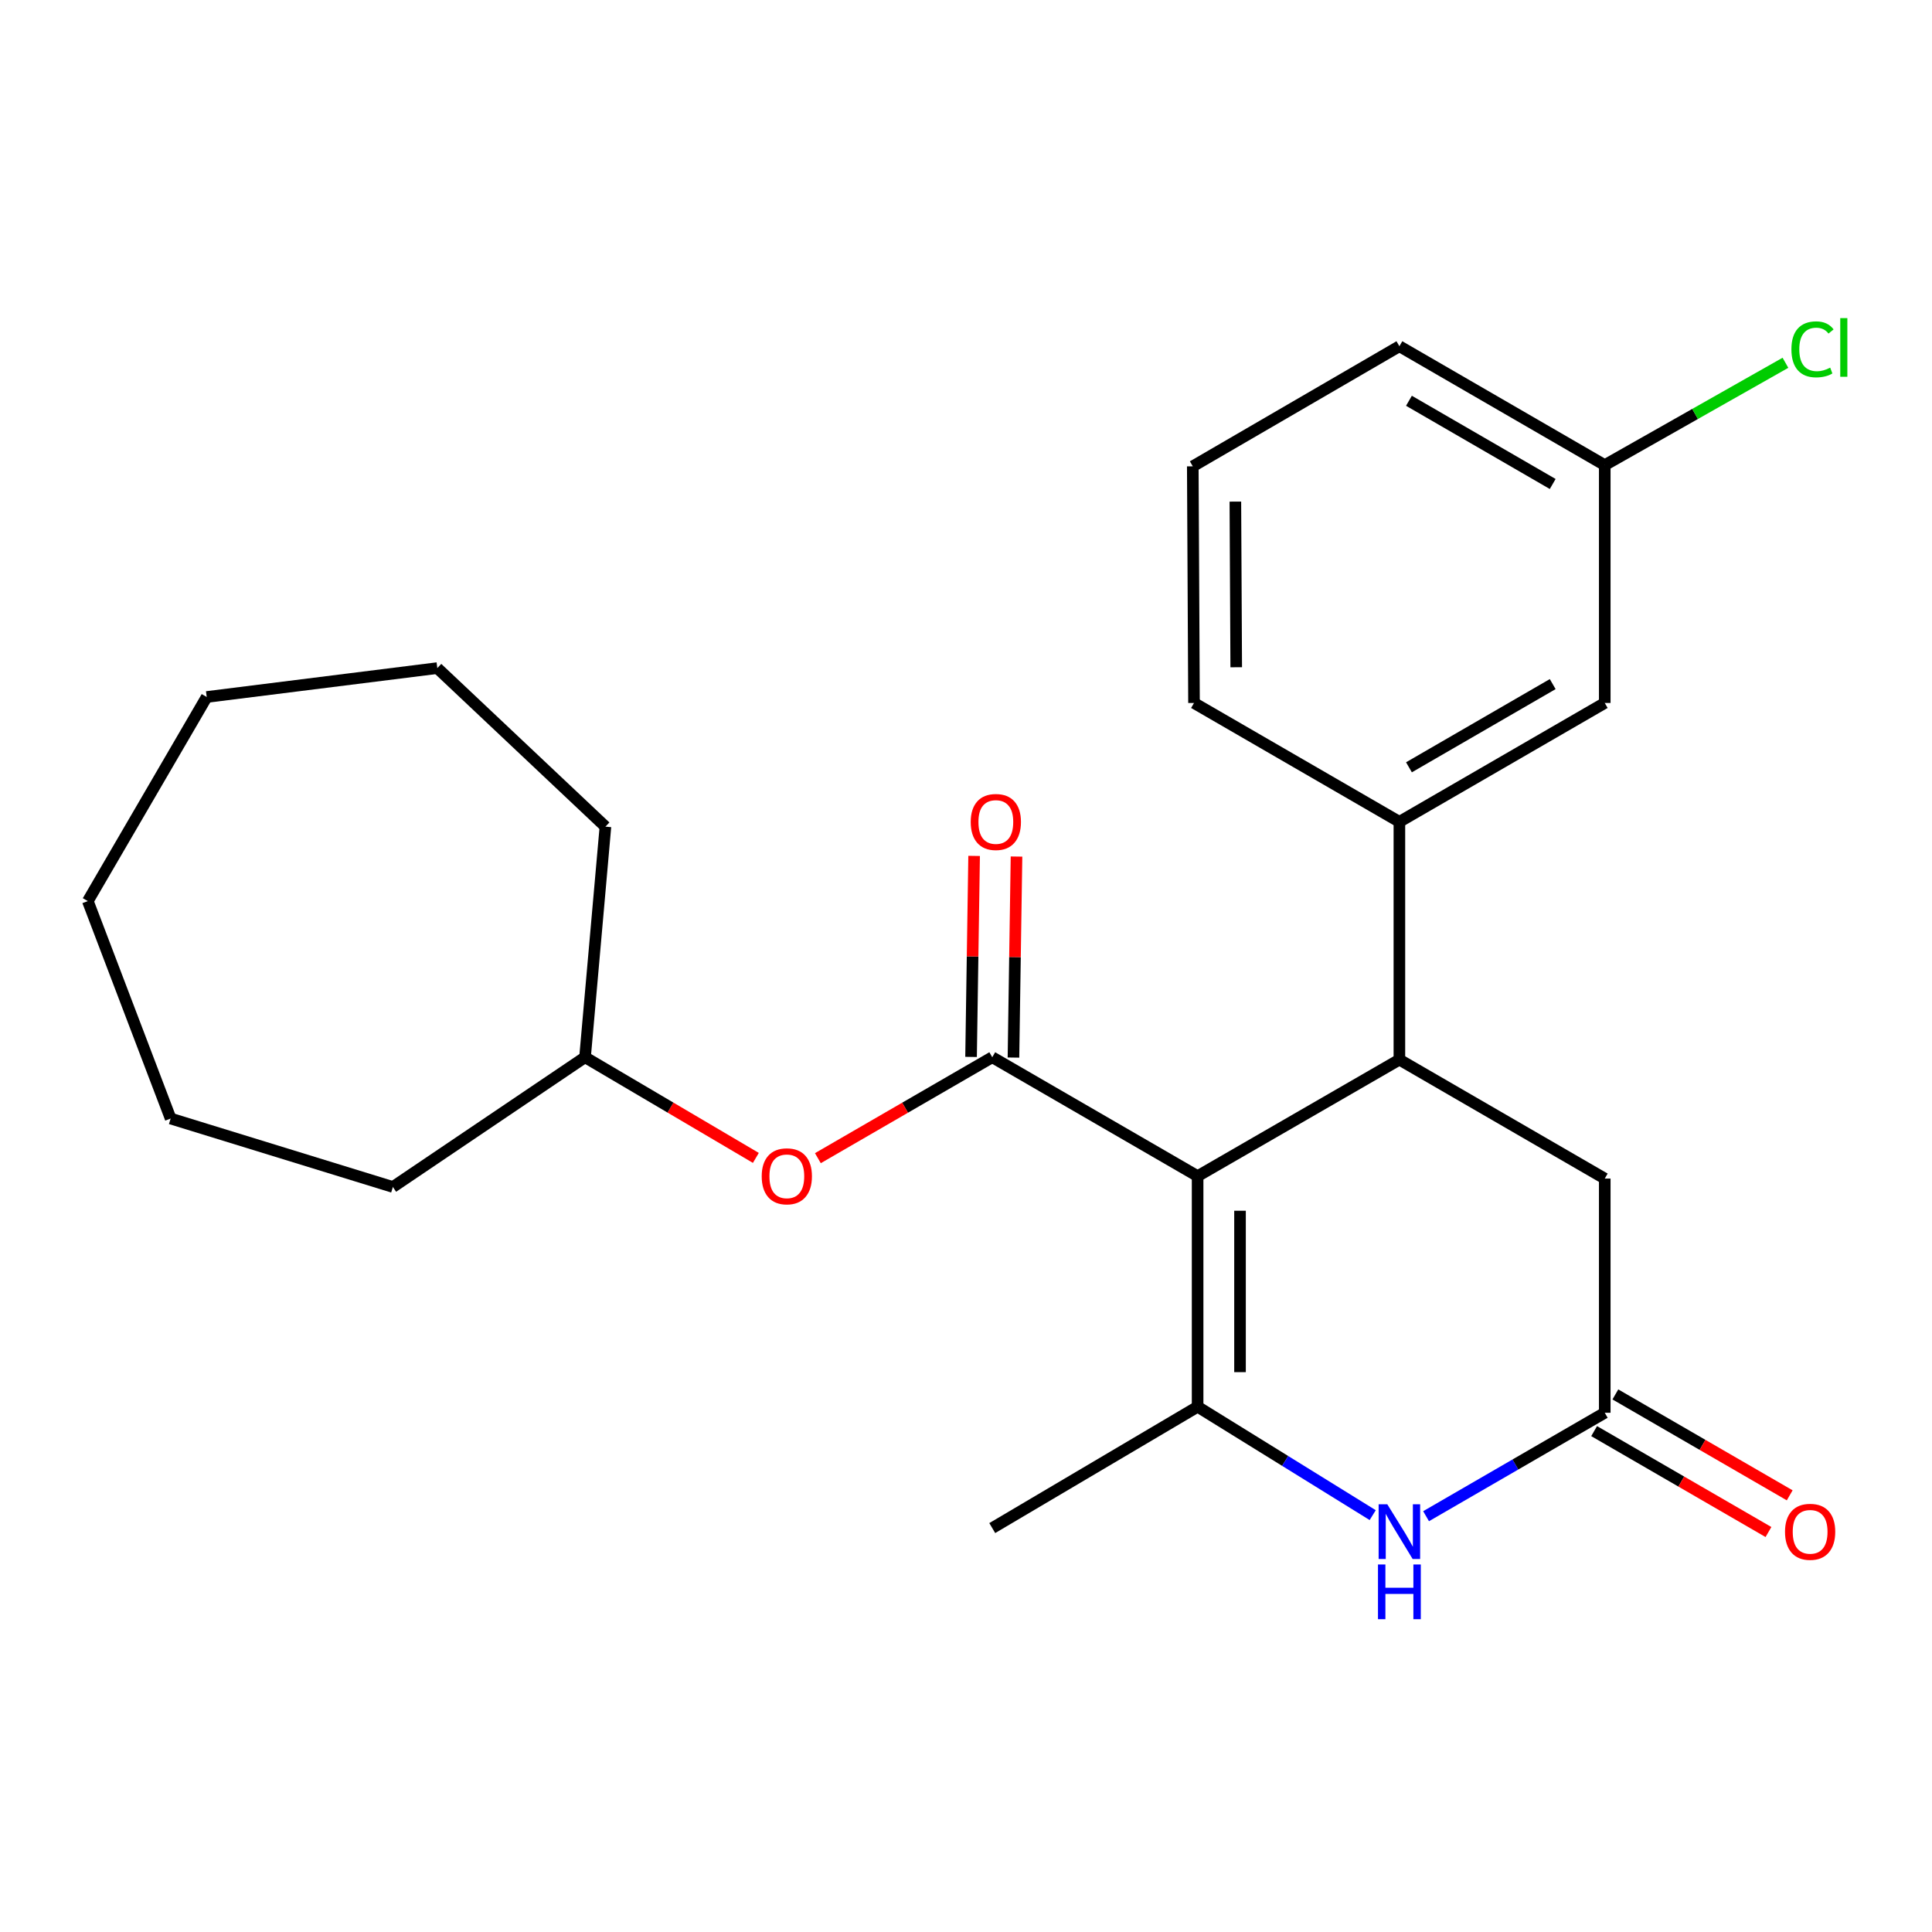<?xml version='1.0' encoding='iso-8859-1'?>
<svg version='1.1' baseProfile='full'
              xmlns='http://www.w3.org/2000/svg'
                      xmlns:rdkit='http://www.rdkit.org/xml'
                      xmlns:xlink='http://www.w3.org/1999/xlink'
                  xml:space='preserve'
width='1000px' height='1000px' viewBox='0 0 1000 1000'>
<!-- END OF HEADER -->
<rect style='opacity:1.0;fill:#FFFFFF;stroke:none' width='1000' height='1000' x='0' y='0'> </rect>
<path class='bond-0' d='M 619.883,608.774 L 619.883,728.124' style='fill:none;fill-rule:evenodd;stroke:#000000;stroke-width:6px;stroke-linecap:butt;stroke-linejoin:miter;stroke-opacity:1' />
<path class='bond-0' d='M 641.829,626.676 L 641.829,710.222' style='fill:none;fill-rule:evenodd;stroke:#000000;stroke-width:6px;stroke-linecap:butt;stroke-linejoin:miter;stroke-opacity:1' />
<path class='bond-1' d='M 619.883,608.774 L 513.59,547.227' style='fill:none;fill-rule:evenodd;stroke:#000000;stroke-width:6px;stroke-linecap:butt;stroke-linejoin:miter;stroke-opacity:1' />
<path class='bond-2' d='M 619.883,608.774 L 724.322,548.47' style='fill:none;fill-rule:evenodd;stroke:#000000;stroke-width:6px;stroke-linecap:butt;stroke-linejoin:miter;stroke-opacity:1' />
<path class='bond-3' d='M 619.883,728.124 L 665.197,756.177' style='fill:none;fill-rule:evenodd;stroke:#000000;stroke-width:6px;stroke-linecap:butt;stroke-linejoin:miter;stroke-opacity:1' />
<path class='bond-3' d='M 665.197,756.177 L 710.511,784.23' style='fill:none;fill-rule:evenodd;stroke:#0000FF;stroke-width:6px;stroke-linecap:butt;stroke-linejoin:miter;stroke-opacity:1' />
<path class='bond-12' d='M 619.883,728.124 L 513.59,790.927' style='fill:none;fill-rule:evenodd;stroke:#000000;stroke-width:6px;stroke-linecap:butt;stroke-linejoin:miter;stroke-opacity:1' />
<path class='bond-6' d='M 513.59,547.227 L 468.461,573.349' style='fill:none;fill-rule:evenodd;stroke:#000000;stroke-width:6px;stroke-linecap:butt;stroke-linejoin:miter;stroke-opacity:1' />
<path class='bond-6' d='M 468.461,573.349 L 423.333,599.471' style='fill:none;fill-rule:evenodd;stroke:#FF0000;stroke-width:6px;stroke-linecap:butt;stroke-linejoin:miter;stroke-opacity:1' />
<path class='bond-8' d='M 524.562,547.394 L 525.353,495.372' style='fill:none;fill-rule:evenodd;stroke:#000000;stroke-width:6px;stroke-linecap:butt;stroke-linejoin:miter;stroke-opacity:1' />
<path class='bond-8' d='M 525.353,495.372 L 526.144,443.35' style='fill:none;fill-rule:evenodd;stroke:#FF0000;stroke-width:6px;stroke-linecap:butt;stroke-linejoin:miter;stroke-opacity:1' />
<path class='bond-8' d='M 502.618,547.06 L 503.41,495.038' style='fill:none;fill-rule:evenodd;stroke:#000000;stroke-width:6px;stroke-linecap:butt;stroke-linejoin:miter;stroke-opacity:1' />
<path class='bond-8' d='M 503.41,495.038 L 504.201,443.017' style='fill:none;fill-rule:evenodd;stroke:#FF0000;stroke-width:6px;stroke-linecap:butt;stroke-linejoin:miter;stroke-opacity:1' />
<path class='bond-5' d='M 724.322,548.47 L 724.322,425.377' style='fill:none;fill-rule:evenodd;stroke:#000000;stroke-width:6px;stroke-linecap:butt;stroke-linejoin:miter;stroke-opacity:1' />
<path class='bond-7' d='M 724.322,548.47 L 830.615,610.029' style='fill:none;fill-rule:evenodd;stroke:#000000;stroke-width:6px;stroke-linecap:butt;stroke-linejoin:miter;stroke-opacity:1' />
<path class='bond-24' d='M 738.133,784.785 L 784.374,758.015' style='fill:none;fill-rule:evenodd;stroke:#0000FF;stroke-width:6px;stroke-linecap:butt;stroke-linejoin:miter;stroke-opacity:1' />
<path class='bond-24' d='M 784.374,758.015 L 830.615,731.245' style='fill:none;fill-rule:evenodd;stroke:#000000;stroke-width:6px;stroke-linecap:butt;stroke-linejoin:miter;stroke-opacity:1' />
<path class='bond-4' d='M 830.615,731.245 L 830.615,610.029' style='fill:none;fill-rule:evenodd;stroke:#000000;stroke-width:6px;stroke-linecap:butt;stroke-linejoin:miter;stroke-opacity:1' />
<path class='bond-10' d='M 825.117,740.742 L 870.234,766.858' style='fill:none;fill-rule:evenodd;stroke:#000000;stroke-width:6px;stroke-linecap:butt;stroke-linejoin:miter;stroke-opacity:1' />
<path class='bond-10' d='M 870.234,766.858 L 915.351,792.974' style='fill:none;fill-rule:evenodd;stroke:#FF0000;stroke-width:6px;stroke-linecap:butt;stroke-linejoin:miter;stroke-opacity:1' />
<path class='bond-10' d='M 836.112,721.749 L 881.229,747.865' style='fill:none;fill-rule:evenodd;stroke:#000000;stroke-width:6px;stroke-linecap:butt;stroke-linejoin:miter;stroke-opacity:1' />
<path class='bond-10' d='M 881.229,747.865 L 926.346,773.981' style='fill:none;fill-rule:evenodd;stroke:#FF0000;stroke-width:6px;stroke-linecap:butt;stroke-linejoin:miter;stroke-opacity:1' />
<path class='bond-9' d='M 724.322,425.377 L 830.615,363.855' style='fill:none;fill-rule:evenodd;stroke:#000000;stroke-width:6px;stroke-linecap:butt;stroke-linejoin:miter;stroke-opacity:1' />
<path class='bond-9' d='M 729.272,397.155 L 803.677,354.089' style='fill:none;fill-rule:evenodd;stroke:#000000;stroke-width:6px;stroke-linecap:butt;stroke-linejoin:miter;stroke-opacity:1' />
<path class='bond-15' d='M 724.322,425.377 L 618.017,363.855' style='fill:none;fill-rule:evenodd;stroke:#000000;stroke-width:6px;stroke-linecap:butt;stroke-linejoin:miter;stroke-opacity:1' />
<path class='bond-14' d='M 391.23,599.328 L 347.02,573.277' style='fill:none;fill-rule:evenodd;stroke:#FF0000;stroke-width:6px;stroke-linecap:butt;stroke-linejoin:miter;stroke-opacity:1' />
<path class='bond-14' d='M 347.02,573.277 L 302.81,547.227' style='fill:none;fill-rule:evenodd;stroke:#000000;stroke-width:6px;stroke-linecap:butt;stroke-linejoin:miter;stroke-opacity:1' />
<path class='bond-11' d='M 830.615,363.855 L 830.615,240.749' style='fill:none;fill-rule:evenodd;stroke:#000000;stroke-width:6px;stroke-linecap:butt;stroke-linejoin:miter;stroke-opacity:1' />
<path class='bond-13' d='M 830.615,240.749 L 877.378,214.26' style='fill:none;fill-rule:evenodd;stroke:#000000;stroke-width:6px;stroke-linecap:butt;stroke-linejoin:miter;stroke-opacity:1' />
<path class='bond-13' d='M 877.378,214.26 L 924.141,187.772' style='fill:none;fill-rule:evenodd;stroke:#00CC00;stroke-width:6px;stroke-linecap:butt;stroke-linejoin:miter;stroke-opacity:1' />
<path class='bond-25' d='M 830.615,240.749 L 724.322,179.214' style='fill:none;fill-rule:evenodd;stroke:#000000;stroke-width:6px;stroke-linecap:butt;stroke-linejoin:miter;stroke-opacity:1' />
<path class='bond-25' d='M 803.675,250.512 L 729.271,207.438' style='fill:none;fill-rule:evenodd;stroke:#000000;stroke-width:6px;stroke-linecap:butt;stroke-linejoin:miter;stroke-opacity:1' />
<path class='bond-18' d='M 302.81,547.227 L 203.357,614.382' style='fill:none;fill-rule:evenodd;stroke:#000000;stroke-width:6px;stroke-linecap:butt;stroke-linejoin:miter;stroke-opacity:1' />
<path class='bond-19' d='M 302.81,547.227 L 313.368,427.876' style='fill:none;fill-rule:evenodd;stroke:#000000;stroke-width:6px;stroke-linecap:butt;stroke-linejoin:miter;stroke-opacity:1' />
<path class='bond-16' d='M 618.017,363.855 L 617.383,241.371' style='fill:none;fill-rule:evenodd;stroke:#000000;stroke-width:6px;stroke-linecap:butt;stroke-linejoin:miter;stroke-opacity:1' />
<path class='bond-16' d='M 639.868,345.368 L 639.424,259.63' style='fill:none;fill-rule:evenodd;stroke:#000000;stroke-width:6px;stroke-linecap:butt;stroke-linejoin:miter;stroke-opacity:1' />
<path class='bond-17' d='M 617.383,241.371 L 724.322,179.214' style='fill:none;fill-rule:evenodd;stroke:#000000;stroke-width:6px;stroke-linecap:butt;stroke-linejoin:miter;stroke-opacity:1' />
<path class='bond-20' d='M 203.357,614.382 L 88.323,578.951' style='fill:none;fill-rule:evenodd;stroke:#000000;stroke-width:6px;stroke-linecap:butt;stroke-linejoin:miter;stroke-opacity:1' />
<path class='bond-21' d='M 313.368,427.876 L 226.352,345.81' style='fill:none;fill-rule:evenodd;stroke:#000000;stroke-width:6px;stroke-linecap:butt;stroke-linejoin:miter;stroke-opacity:1' />
<path class='bond-22' d='M 88.323,578.951 L 45.455,466.404' style='fill:none;fill-rule:evenodd;stroke:#000000;stroke-width:6px;stroke-linecap:butt;stroke-linejoin:miter;stroke-opacity:1' />
<path class='bond-23' d='M 226.352,345.81 L 106.989,360.758' style='fill:none;fill-rule:evenodd;stroke:#000000;stroke-width:6px;stroke-linecap:butt;stroke-linejoin:miter;stroke-opacity:1' />
<path class='bond-26' d='M 45.455,466.404 L 106.989,360.758' style='fill:none;fill-rule:evenodd;stroke:#000000;stroke-width:6px;stroke-linecap:butt;stroke-linejoin:miter;stroke-opacity:1' />
<path  class='atom-4' d='M 718.062 778.62
L 727.342 793.62
Q 728.262 795.1, 729.742 797.78
Q 731.222 800.46, 731.302 800.62
L 731.302 778.62
L 735.062 778.62
L 735.062 806.94
L 731.182 806.94
L 721.222 790.54
Q 720.062 788.62, 718.822 786.42
Q 717.622 784.22, 717.262 783.54
L 717.262 806.94
L 713.582 806.94
L 713.582 778.62
L 718.062 778.62
' fill='#0000FF'/>
<path  class='atom-4' d='M 713.242 809.772
L 717.082 809.772
L 717.082 821.812
L 731.562 821.812
L 731.562 809.772
L 735.402 809.772
L 735.402 838.092
L 731.562 838.092
L 731.562 825.012
L 717.082 825.012
L 717.082 838.092
L 713.242 838.092
L 713.242 809.772
' fill='#0000FF'/>
<path  class='atom-7' d='M 394.261 608.854
Q 394.261 602.054, 397.621 598.254
Q 400.981 594.454, 407.261 594.454
Q 413.541 594.454, 416.901 598.254
Q 420.261 602.054, 420.261 608.854
Q 420.261 615.734, 416.861 619.654
Q 413.461 623.534, 407.261 623.534
Q 401.021 623.534, 397.621 619.654
Q 394.261 615.774, 394.261 608.854
M 407.261 620.334
Q 411.581 620.334, 413.901 617.454
Q 416.261 614.534, 416.261 608.854
Q 416.261 603.294, 413.901 600.494
Q 411.581 597.654, 407.261 597.654
Q 402.941 597.654, 400.581 600.454
Q 398.261 603.254, 398.261 608.854
Q 398.261 614.574, 400.581 617.454
Q 402.941 620.334, 407.261 620.334
' fill='#FF0000'/>
<path  class='atom-9' d='M 502.443 425.457
Q 502.443 418.657, 505.803 414.857
Q 509.163 411.057, 515.443 411.057
Q 521.723 411.057, 525.083 414.857
Q 528.443 418.657, 528.443 425.457
Q 528.443 432.337, 525.043 436.257
Q 521.643 440.137, 515.443 440.137
Q 509.203 440.137, 505.803 436.257
Q 502.443 432.377, 502.443 425.457
M 515.443 436.937
Q 519.763 436.937, 522.083 434.057
Q 524.443 431.137, 524.443 425.457
Q 524.443 419.897, 522.083 417.097
Q 519.763 414.257, 515.443 414.257
Q 511.123 414.257, 508.763 417.057
Q 506.443 419.857, 506.443 425.457
Q 506.443 431.177, 508.763 434.057
Q 511.123 436.937, 515.443 436.937
' fill='#FF0000'/>
<path  class='atom-11' d='M 923.919 792.86
Q 923.919 786.06, 927.279 782.26
Q 930.639 778.46, 936.919 778.46
Q 943.199 778.46, 946.559 782.26
Q 949.919 786.06, 949.919 792.86
Q 949.919 799.74, 946.519 803.66
Q 943.119 807.54, 936.919 807.54
Q 930.679 807.54, 927.279 803.66
Q 923.919 799.78, 923.919 792.86
M 936.919 804.34
Q 941.239 804.34, 943.559 801.46
Q 945.919 798.54, 945.919 792.86
Q 945.919 787.3, 943.559 784.5
Q 941.239 781.66, 936.919 781.66
Q 932.599 781.66, 930.239 784.46
Q 927.919 787.26, 927.919 792.86
Q 927.919 798.58, 930.239 801.46
Q 932.599 804.34, 936.919 804.34
' fill='#FF0000'/>
<path  class='atom-14' d='M 927.231 180.816
Q 927.231 173.776, 930.511 170.096
Q 933.831 166.376, 940.111 166.376
Q 945.951 166.376, 949.071 170.496
L 946.431 172.656
Q 944.151 169.656, 940.111 169.656
Q 935.831 169.656, 933.551 172.536
Q 931.311 175.376, 931.311 180.816
Q 931.311 186.416, 933.631 189.296
Q 935.991 192.176, 940.551 192.176
Q 943.671 192.176, 947.311 190.296
L 948.431 193.296
Q 946.951 194.256, 944.711 194.816
Q 942.471 195.376, 939.991 195.376
Q 933.831 195.376, 930.511 191.616
Q 927.231 187.856, 927.231 180.816
' fill='#00CC00'/>
<path  class='atom-14' d='M 952.511 164.656
L 956.191 164.656
L 956.191 195.016
L 952.511 195.016
L 952.511 164.656
' fill='#00CC00'/>
</svg>
